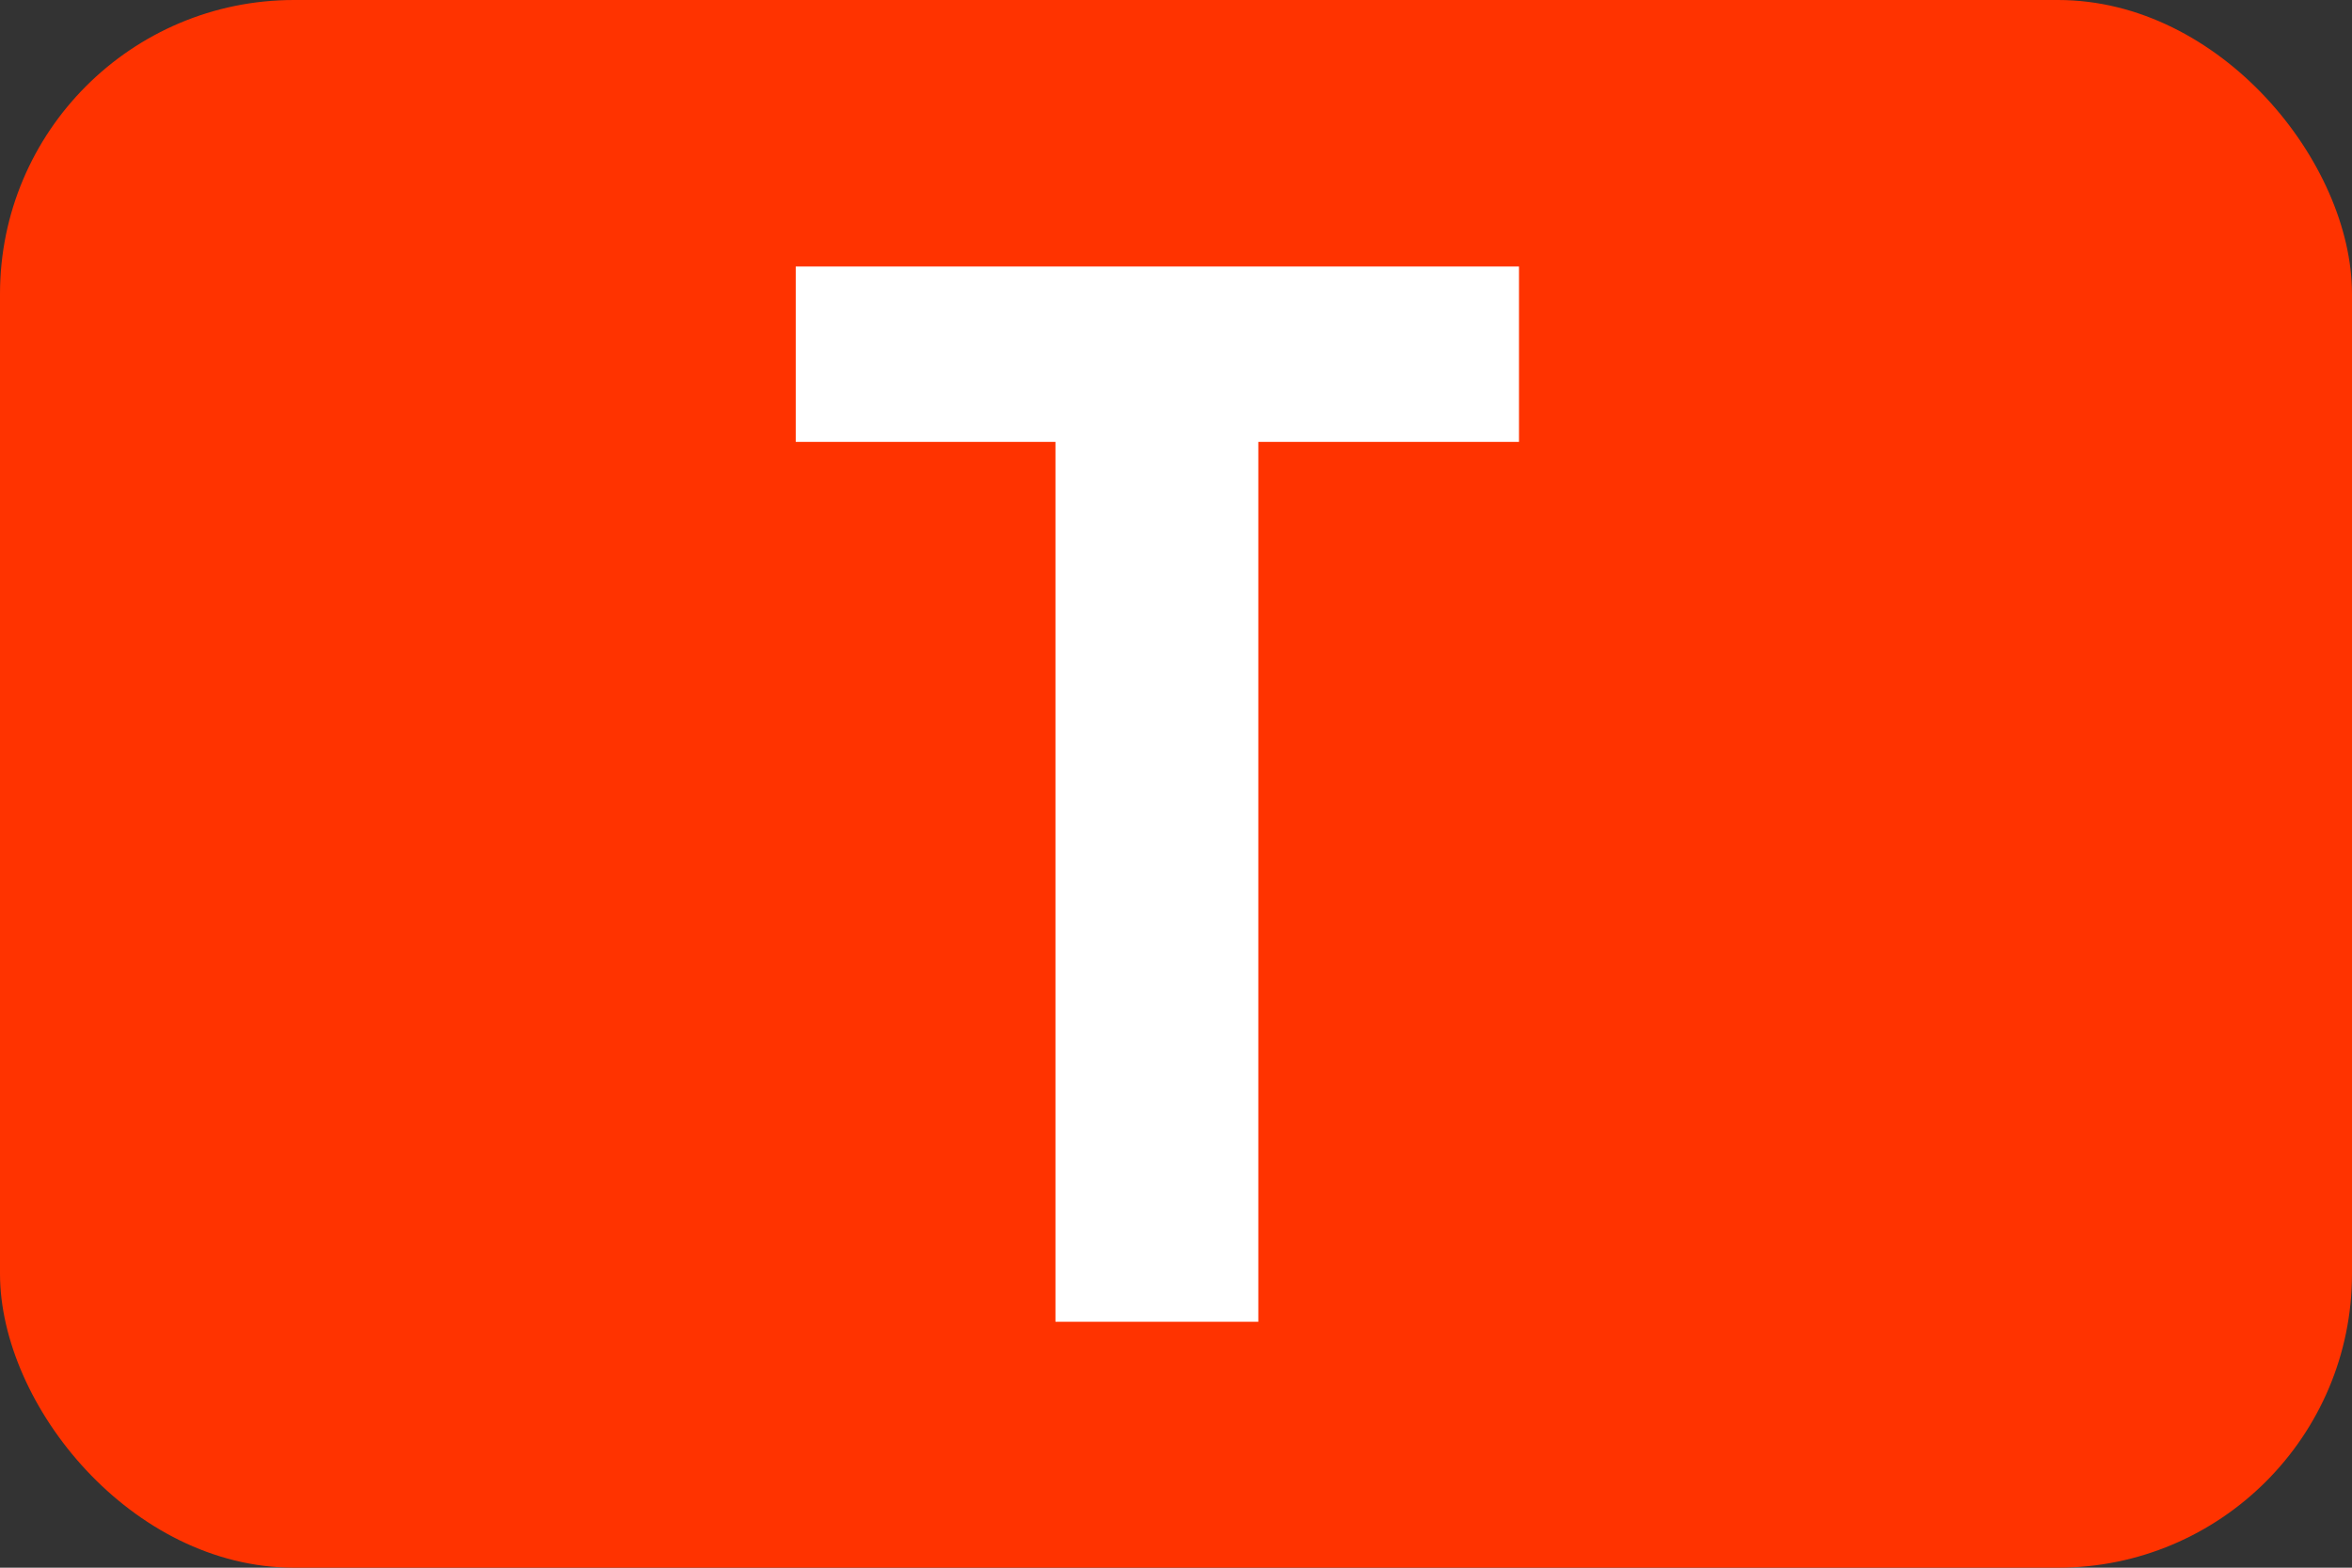 <?xml version="1.0" encoding="UTF-8"?><svg id="_レイヤー_1" xmlns="http://www.w3.org/2000/svg" width="24" height="16" viewBox="0 0 24 16"><rect x="0" y="0" width="24" height="16" fill="#333333" stroke="none"/><rect width="24" height="16" rx="3" ry="3" fill="#f30" stroke-width="0"/><path d="M15.5,4.51h-2.66v8.98h-2.07V4.51h-2.65v-1.79h7.38v1.79Z" fill="#fff" stroke-width="0"/></svg>